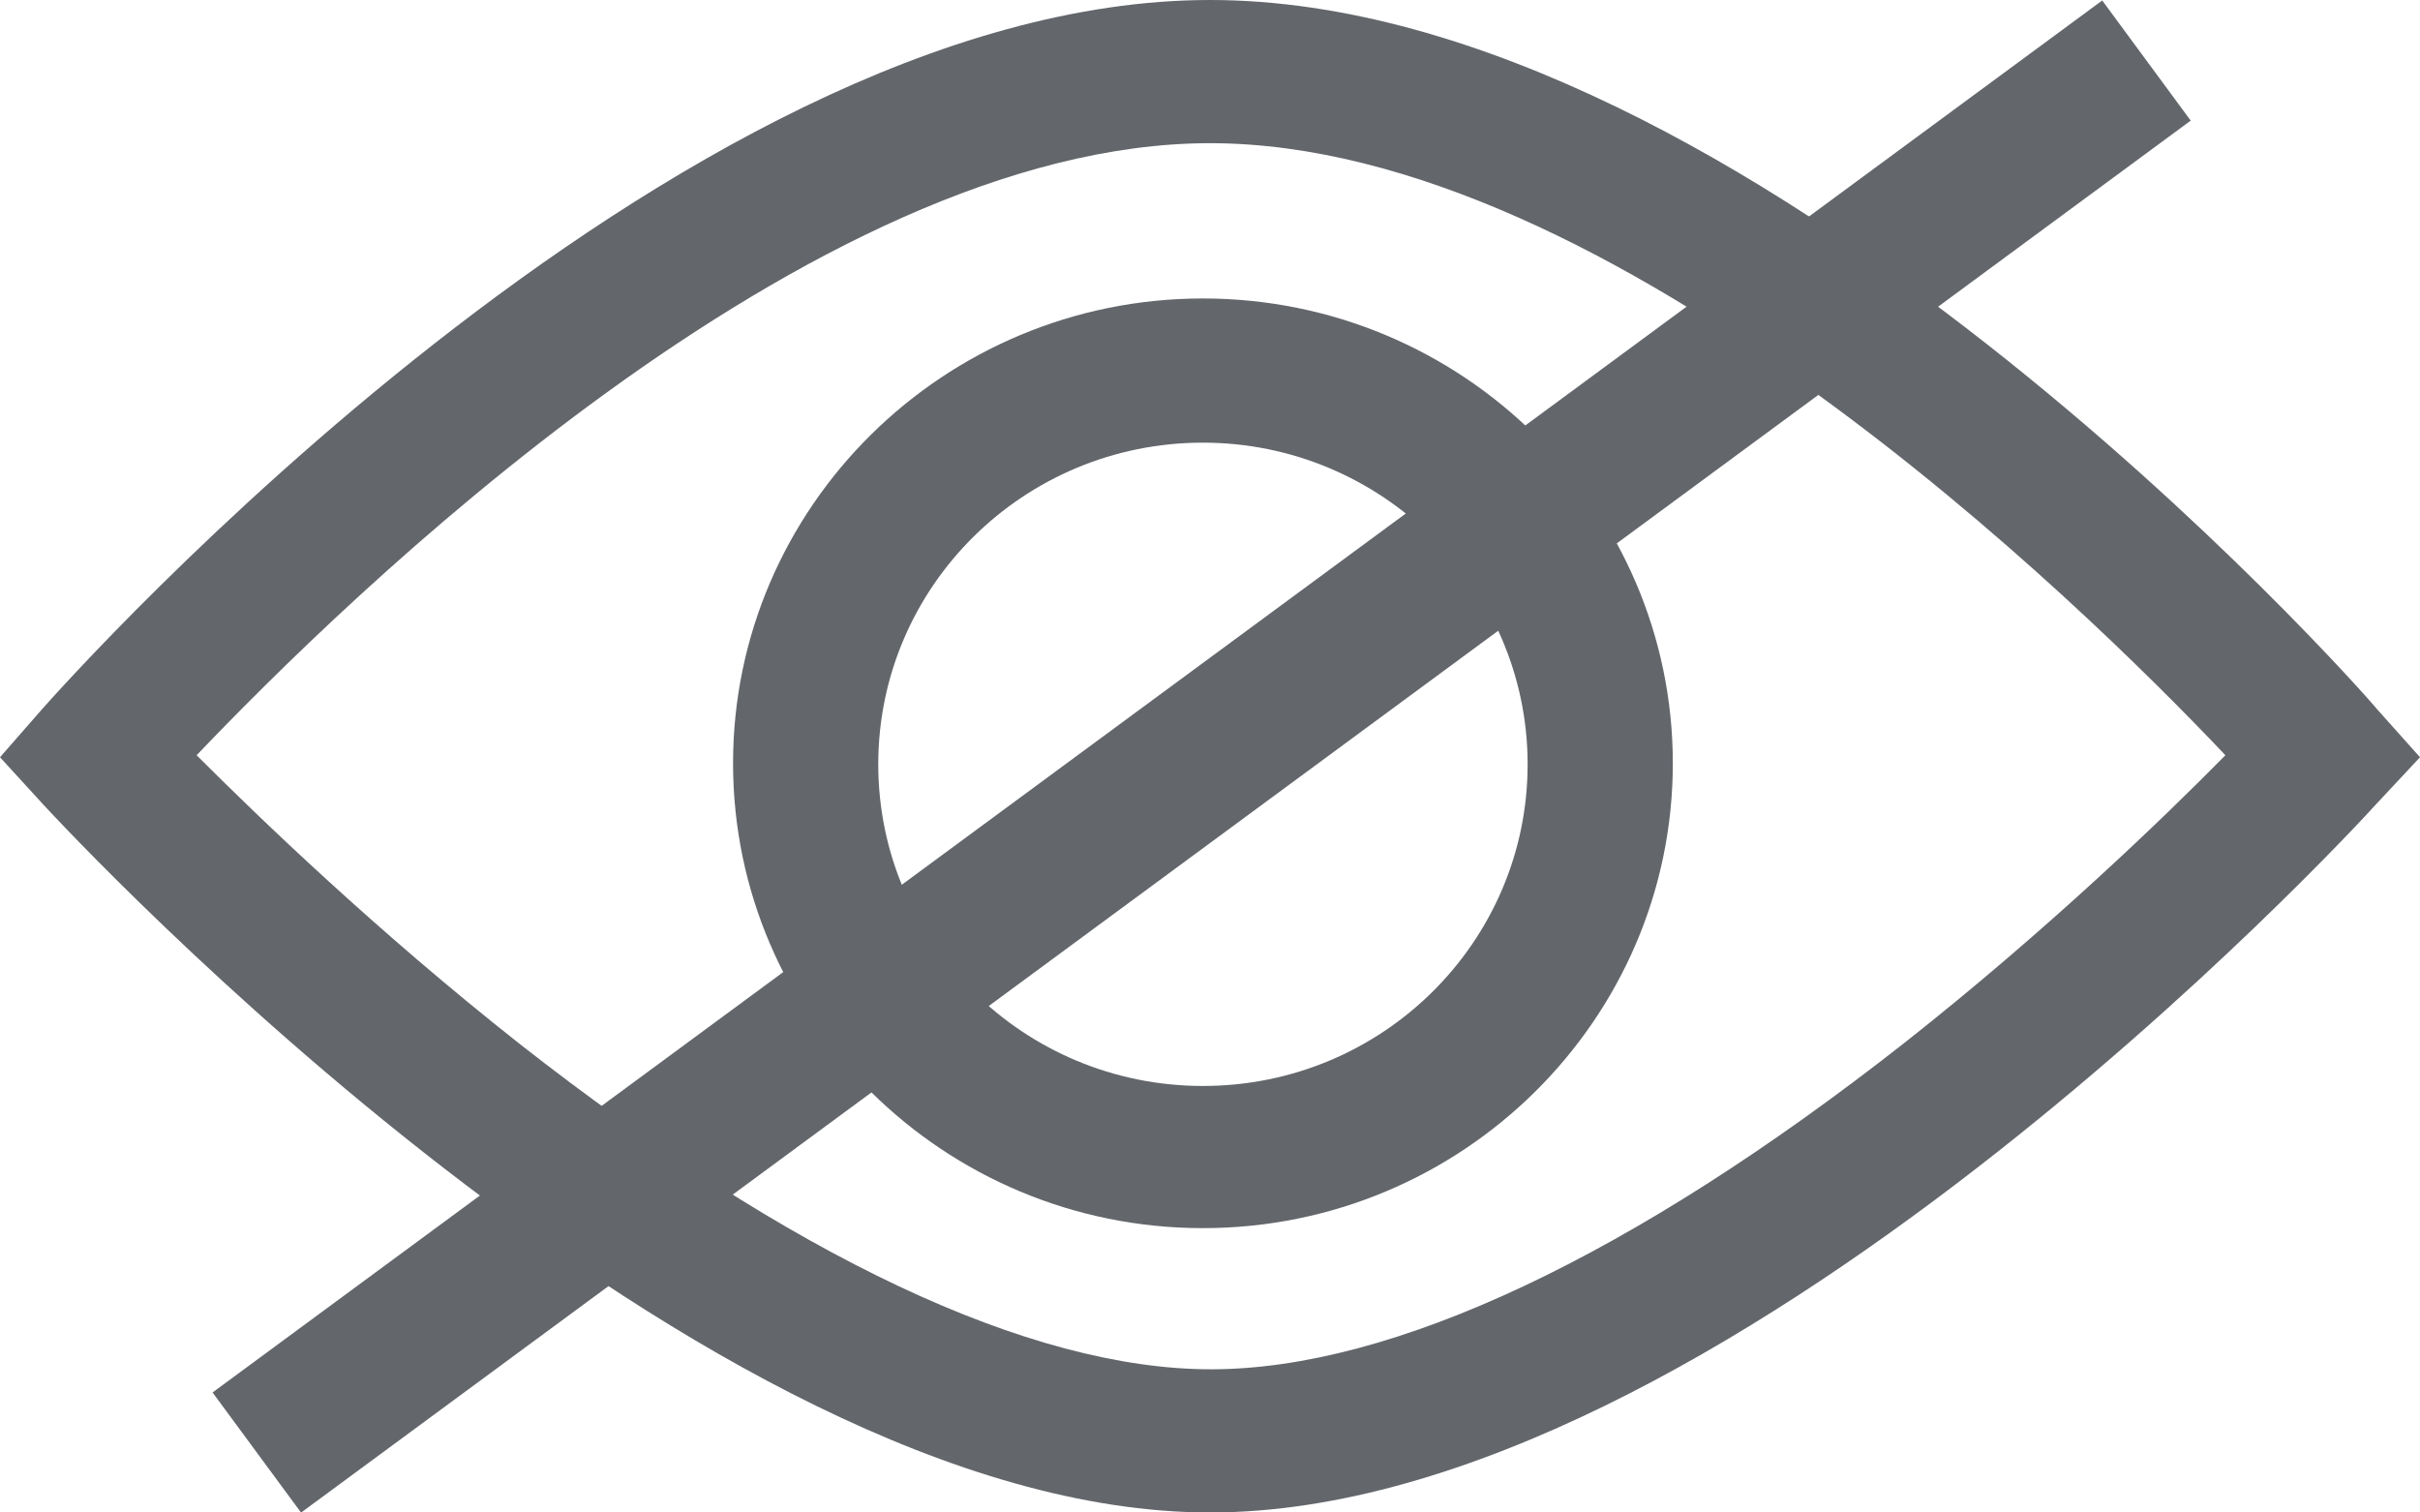 <?xml version="1.0" encoding="utf-8"?>
<svg xmlns="http://www.w3.org/2000/svg" xmlns:xlink="http://www.w3.org/1999/xlink" version="1.1" x="0px" y="0px" viewBox="0 0 24 15" style="enable-background:new 0 0 24 15;" xml:space="preserve" width="24" height="15">
<style type="text/css">
	.st1{fill:#63666B;}
</style>
<g>
	<defs>
		<rect id="SVGID_1_" width="24" height="15"/>
	</defs>
	<clipPath id="SVGID_00000167380986578805050250000006444680978951009423_">
		<use xlink:href="#SVGID_1_" style="overflow:visible;"/>
	</clipPath>
	<g id="auge">
		<path id="Vector" class="st1" d="M12,15C6.94,15,0.69,8.26,0.43,7.98L0,7.51l0.42-0.48C0.67,6.75,6.67,0,12,0    c5.34,0,11.34,6.75,11.58,7.04L24,7.51l-0.43,0.46C23.31,8.26,17.08,15,12,15L12,15z M1.95,7.49c0.61,0.61,1.78,1.74,3.2,2.86    c2.69,2.11,5.06,3.23,6.86,3.23s4.18-1.12,6.88-3.24c1.42-1.12,2.58-2.24,3.18-2.85C20.64,5.98,15.99,1.42,12,1.42    C8.02,1.42,3.39,5.98,1.95,7.49z"/>
		<path id="Vector_2" class="st1" d="M11.93,12.18c-2.57,0-4.66-2.07-4.66-4.61c0-2.54,2.09-4.61,4.66-4.61    c2.57,0,4.66,2.07,4.66,4.61C16.59,10.11,14.5,12.18,11.93,12.18z M11.93,4.39c-1.78,0-3.22,1.43-3.22,3.19    c0,1.76,1.44,3.19,3.22,3.19c1.78,0,3.22-1.43,3.22-3.19C15.15,5.82,13.7,4.39,11.93,4.39z"/>
		<g id="Line_4">
			
				<rect x="0.28" y="6.76" transform="matrix(0.805 -0.593 0.593 0.805 -2.126 8.534)" class="st1" width="23.28" height="1.48"/>
		</g>
	</g>
</g>
</svg>

